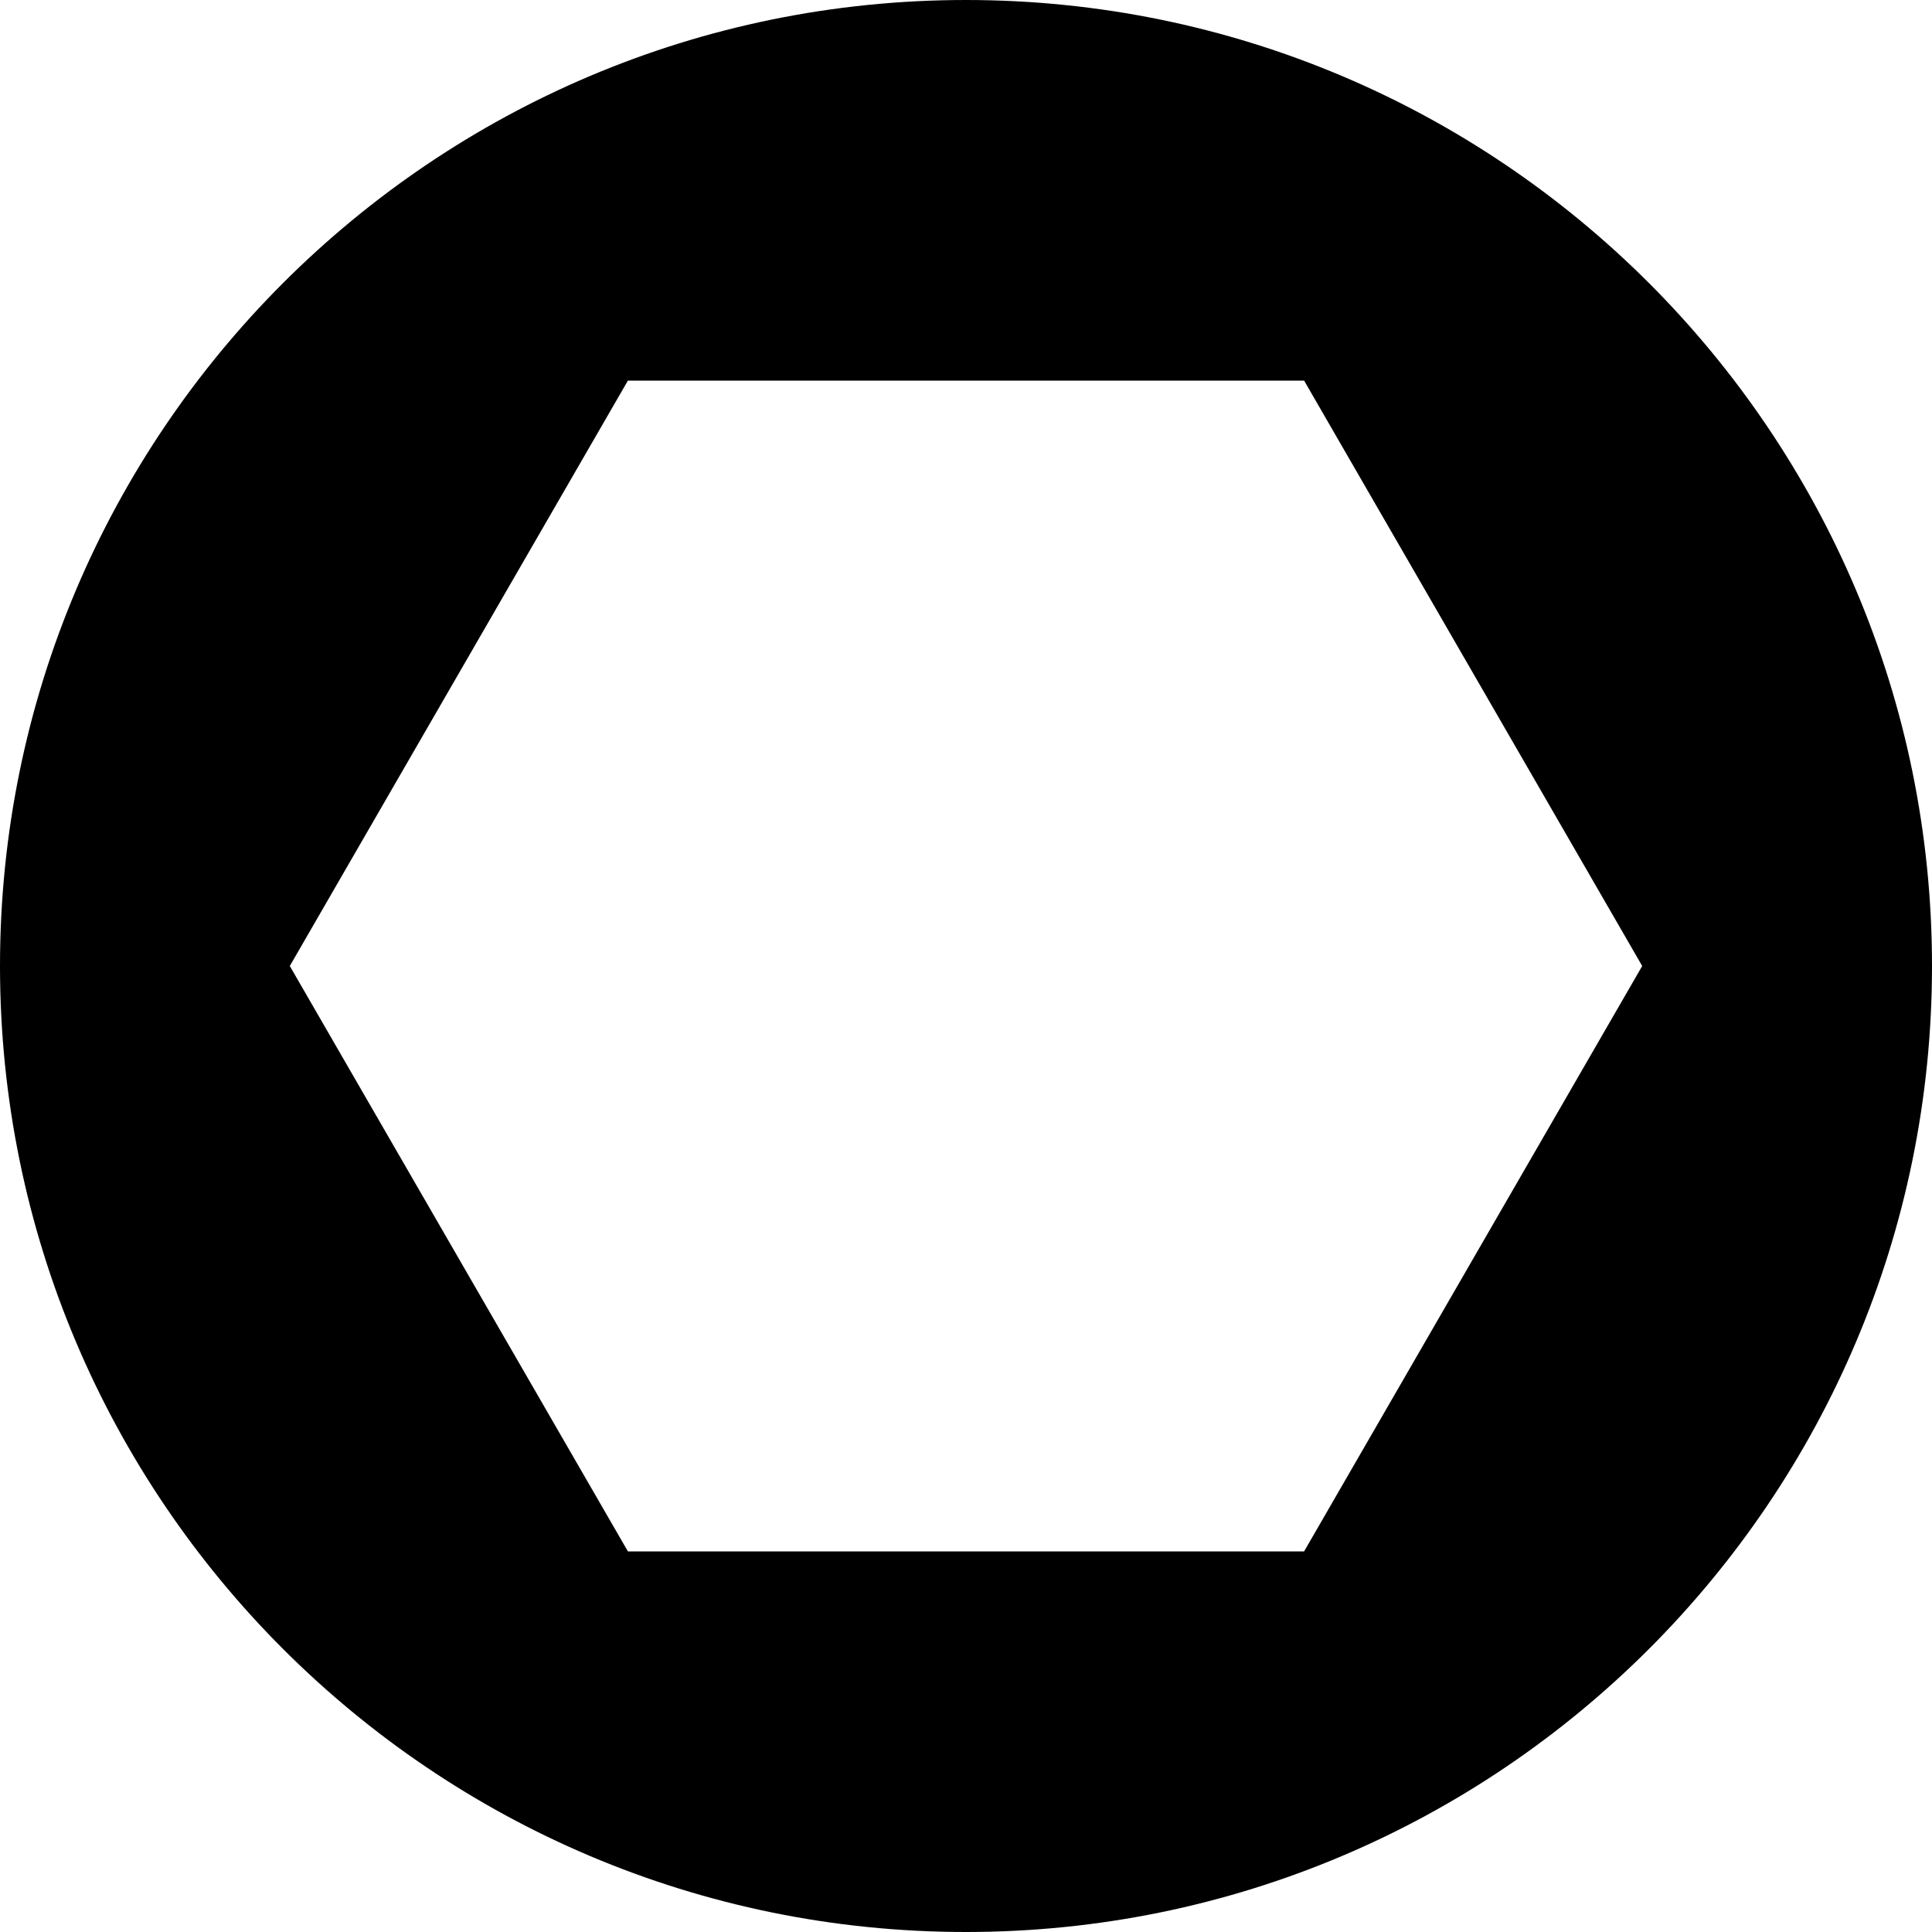 <?xml version="1.0" encoding="UTF-8"?> <svg xmlns="http://www.w3.org/2000/svg" version="1.2" viewBox="0 0 100 100" id="tools"><path d="M50 0C22.4 0 0 22.4 0 50s22.4 50 50 50 50-22.4 50-50S77.6 0 50 0zm17.5 80.3h-35L15 50l17.5-30.3h35L85 50 67.5 80.3z"></path></svg> 